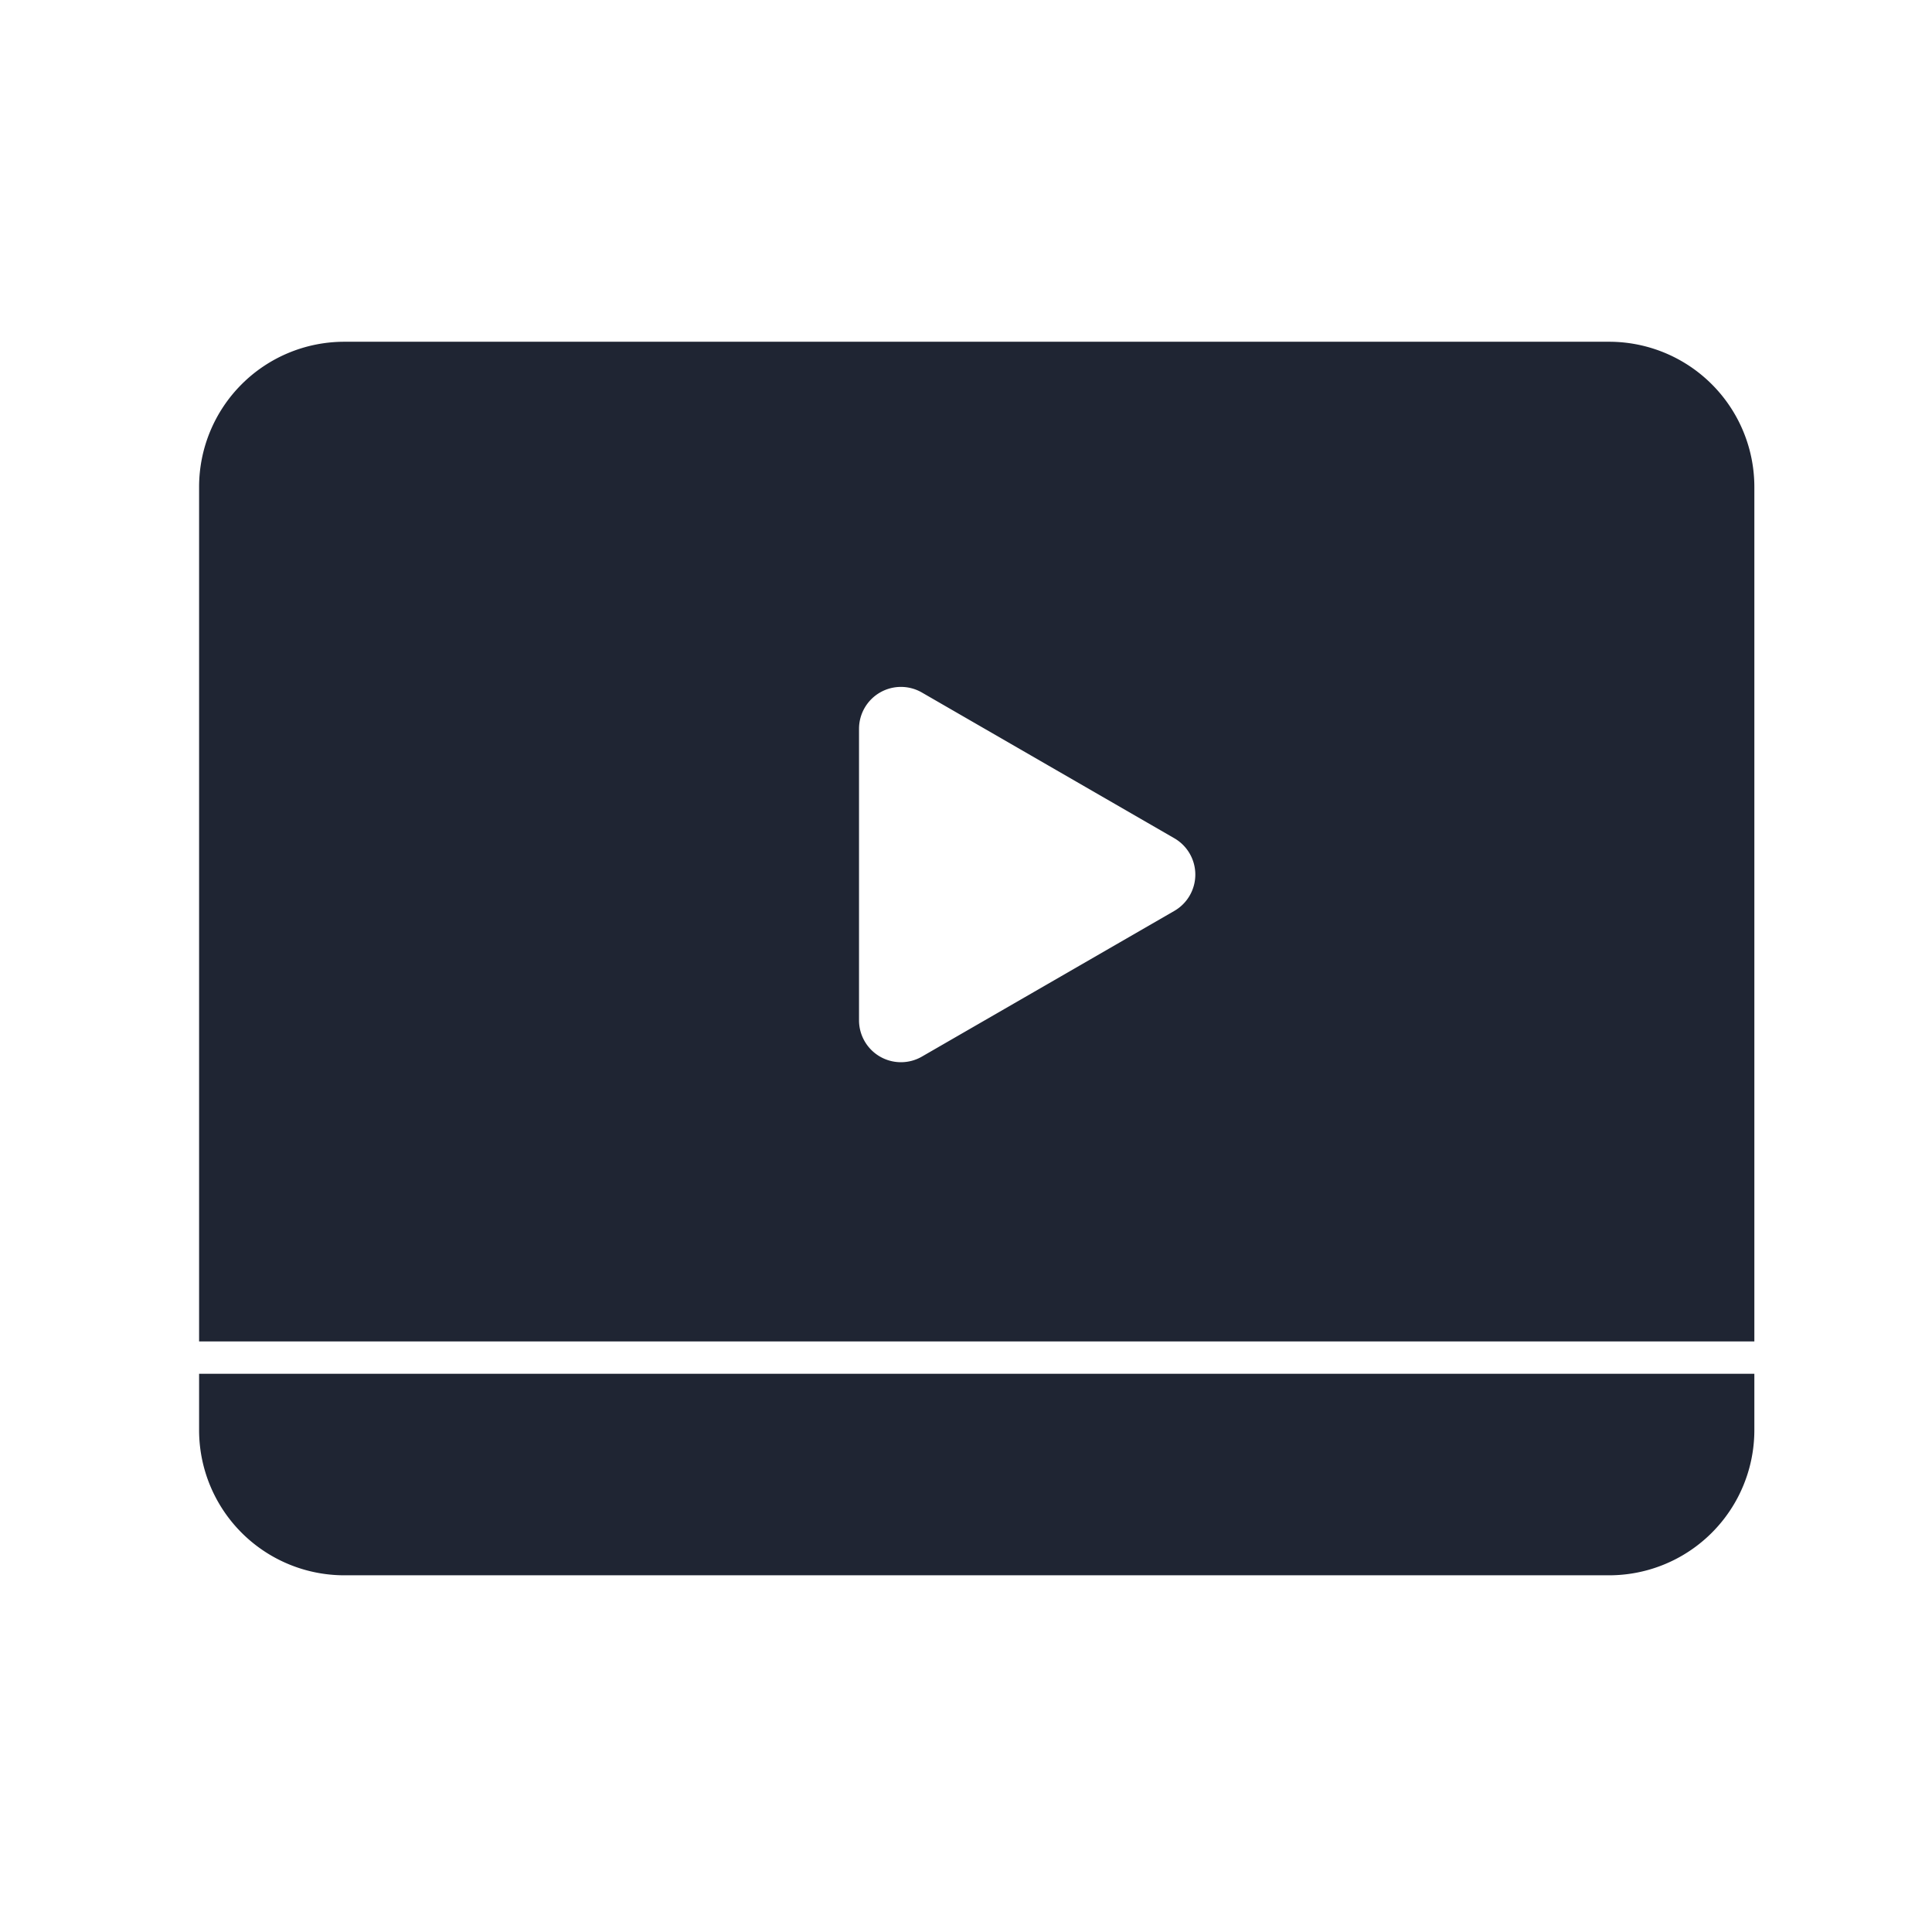 <svg xmlns="http://www.w3.org/2000/svg" xmlns:xlink="http://www.w3.org/1999/xlink" width="100" height="100" viewBox="0 0 100 100">
  <defs>
    <clipPath id="clip-path">
      <rect id="長方形_2129" data-name="長方形 2129" width="80.498" height="63.849" fill="#1f2533"/>
    </clipPath>
  </defs>
  <g id="icon_05" transform="translate(-166 -5505)">
    <g id="グループ_2379" data-name="グループ 2379" transform="translate(0 -7)">
      <rect id="長方形_2168" data-name="長方形 2168" width="100" height="100" transform="translate(166 5512)" fill="none"/>
    </g>
    <g id="グループ_2139" data-name="グループ 2139" transform="translate(176.305 5522.689)">
      <g id="グループ_2139-2" data-name="グループ 2139" clip-path="url(#clip-path)">
        <path id="パス_7010" data-name="パス 7010" d="M72.98,0H7.518A7.518,7.518,0,0,0,0,7.518V51.744H80.5V7.518A7.518,7.518,0,0,0,72.98,0M50.48,29.458,43.946,33.23,37.413,37a2.17,2.17,0,0,1-3.255-1.879V20.035a2.17,2.17,0,0,1,3.255-1.879l6.534,3.772L50.48,25.7a2.17,2.17,0,0,1,0,3.758" fill="#1f2533"/>
        <path id="パス_7011" data-name="パス 7011" d="M0,203.988V206.9a7.518,7.518,0,0,0,7.518,7.518H72.98A7.518,7.518,0,0,0,80.5,206.9v-2.912Z" transform="translate(0 -150.57)" fill="#1f2533"/>
      </g>
    </g>
  </g>
</svg>
